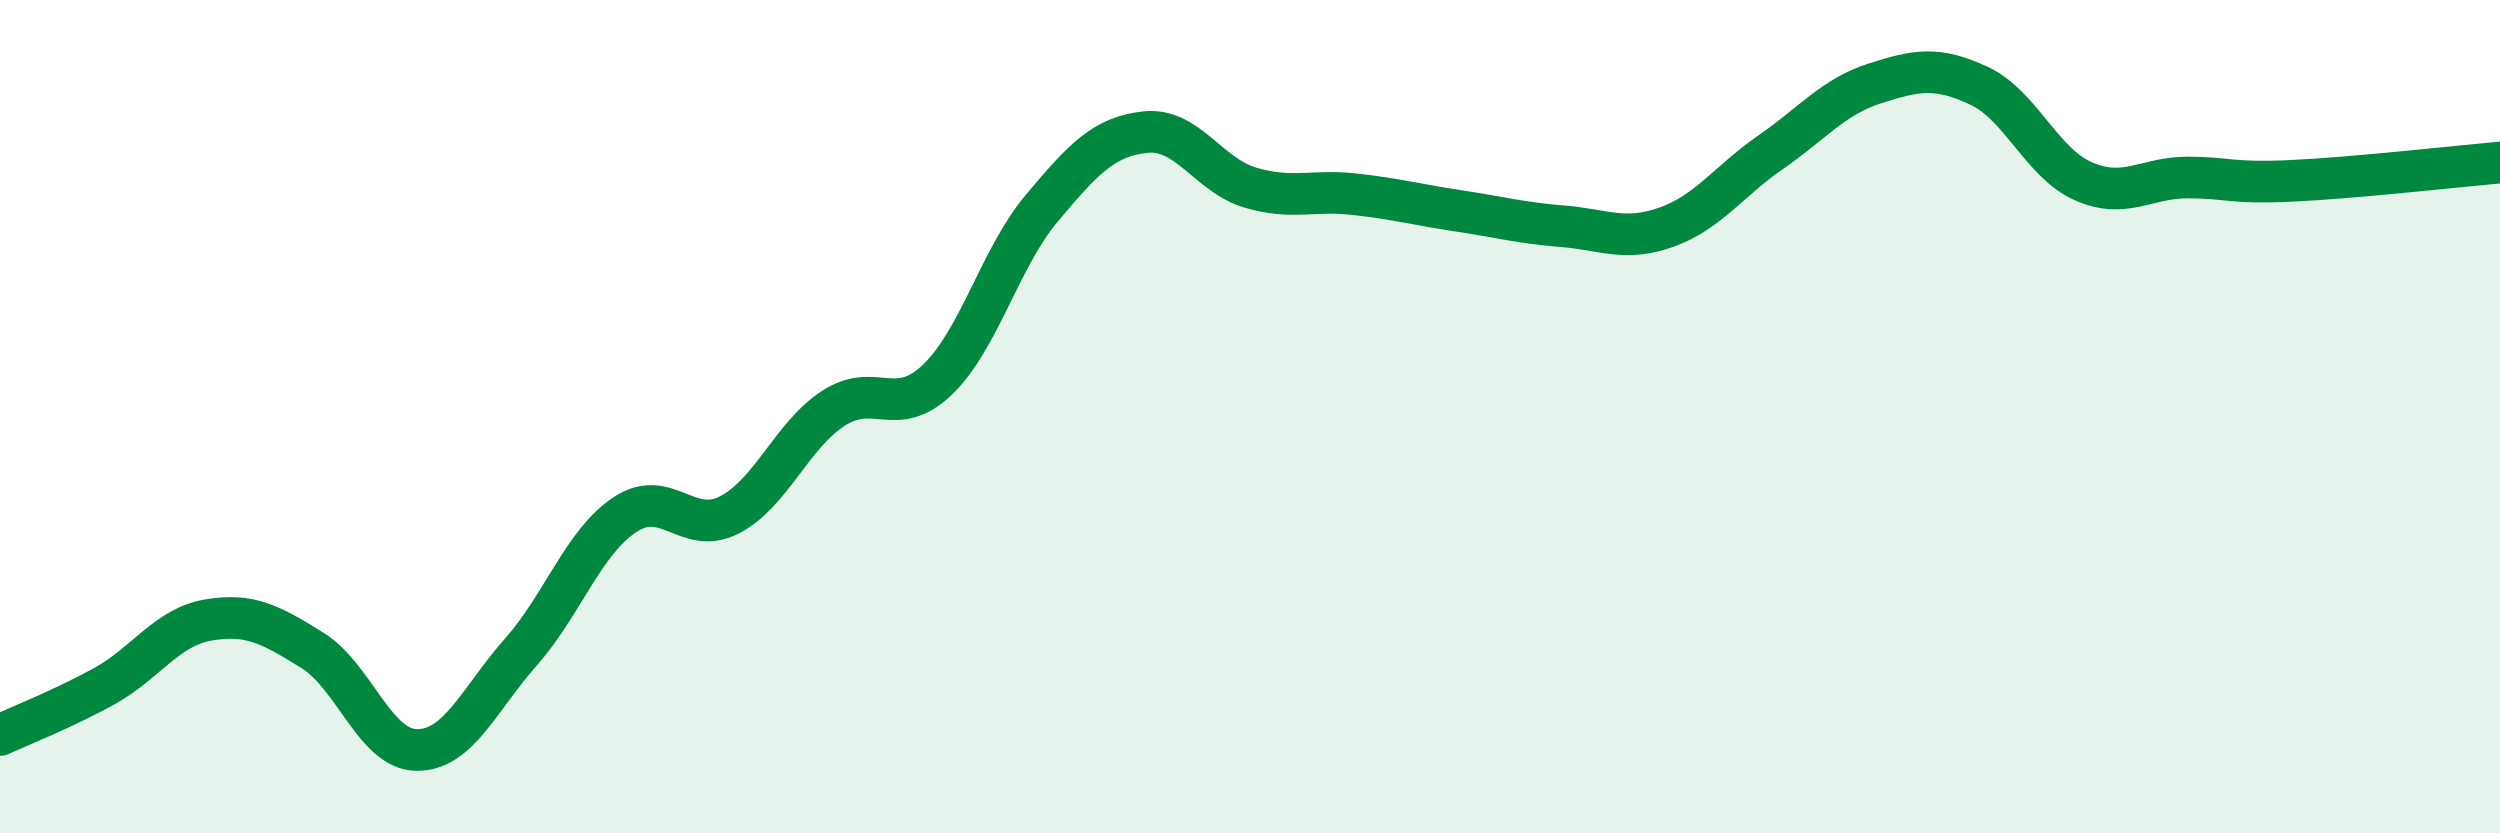 
    <svg width="60" height="20" viewBox="0 0 60 20" xmlns="http://www.w3.org/2000/svg">
      <path
        d="M 0,17.64 C 0.5,17.41 1.5,17.02 2.5,16.47 C 3.5,15.92 4,15.05 5,14.88 C 6,14.71 6.5,14.99 7.5,15.61 C 8.5,16.23 9,17.99 10,18 C 11,18.01 11.5,16.78 12.5,15.65 C 13.5,14.52 14,13.01 15,12.35 C 16,11.69 16.5,12.87 17.5,12.36 C 18.5,11.85 19,10.45 20,9.8 C 21,9.15 21.5,10.07 22.5,9.11 C 23.5,8.15 24,6.19 25,5 C 26,3.81 26.5,3.27 27.5,3.17 C 28.5,3.07 29,4.2 30,4.5 C 31,4.8 31.5,4.55 32.5,4.66 C 33.5,4.77 34,4.91 35,5.06 C 36,5.21 36.5,5.35 37.5,5.43 C 38.5,5.51 39,5.81 40,5.45 C 41,5.09 41.5,4.34 42.5,3.65 C 43.5,2.96 44,2.32 45,2 C 46,1.68 46.5,1.59 47.5,2.06 C 48.5,2.53 49,3.91 50,4.35 C 51,4.79 51.5,4.26 52.5,4.26 C 53.5,4.26 53.5,4.41 55,4.34 C 56.5,4.27 59,3.99 60,3.9L60 20L0 20Z"
        fill="#008740"
        opacity="0.1"
        stroke-linecap="round"
        stroke-linejoin="round"
      />
      <path
        d="M 0,17.64 C 0.5,17.41 1.5,17.02 2.5,16.47 C 3.5,15.92 4,15.05 5,14.88 C 6,14.71 6.5,14.99 7.5,15.61 C 8.5,16.23 9,17.99 10,18 C 11,18.01 11.5,16.78 12.5,15.65 C 13.5,14.52 14,13.01 15,12.35 C 16,11.69 16.5,12.87 17.5,12.36 C 18.5,11.85 19,10.45 20,9.8 C 21,9.15 21.5,10.07 22.5,9.11 C 23.5,8.15 24,6.19 25,5 C 26,3.81 26.5,3.27 27.5,3.17 C 28.5,3.07 29,4.2 30,4.5 C 31,4.8 31.5,4.55 32.5,4.66 C 33.5,4.77 34,4.91 35,5.06 C 36,5.21 36.5,5.35 37.5,5.43 C 38.5,5.51 39,5.81 40,5.45 C 41,5.09 41.5,4.34 42.5,3.65 C 43.5,2.96 44,2.32 45,2 C 46,1.68 46.5,1.59 47.5,2.06 C 48.5,2.53 49,3.91 50,4.35 C 51,4.79 51.5,4.26 52.5,4.26 C 53.5,4.26 53.5,4.41 55,4.34 C 56.5,4.27 59,3.99 60,3.9"
        stroke="#008740"
        stroke-width="1"
        fill="none"
        stroke-linecap="round"
        stroke-linejoin="round"
      />
    </svg>
  